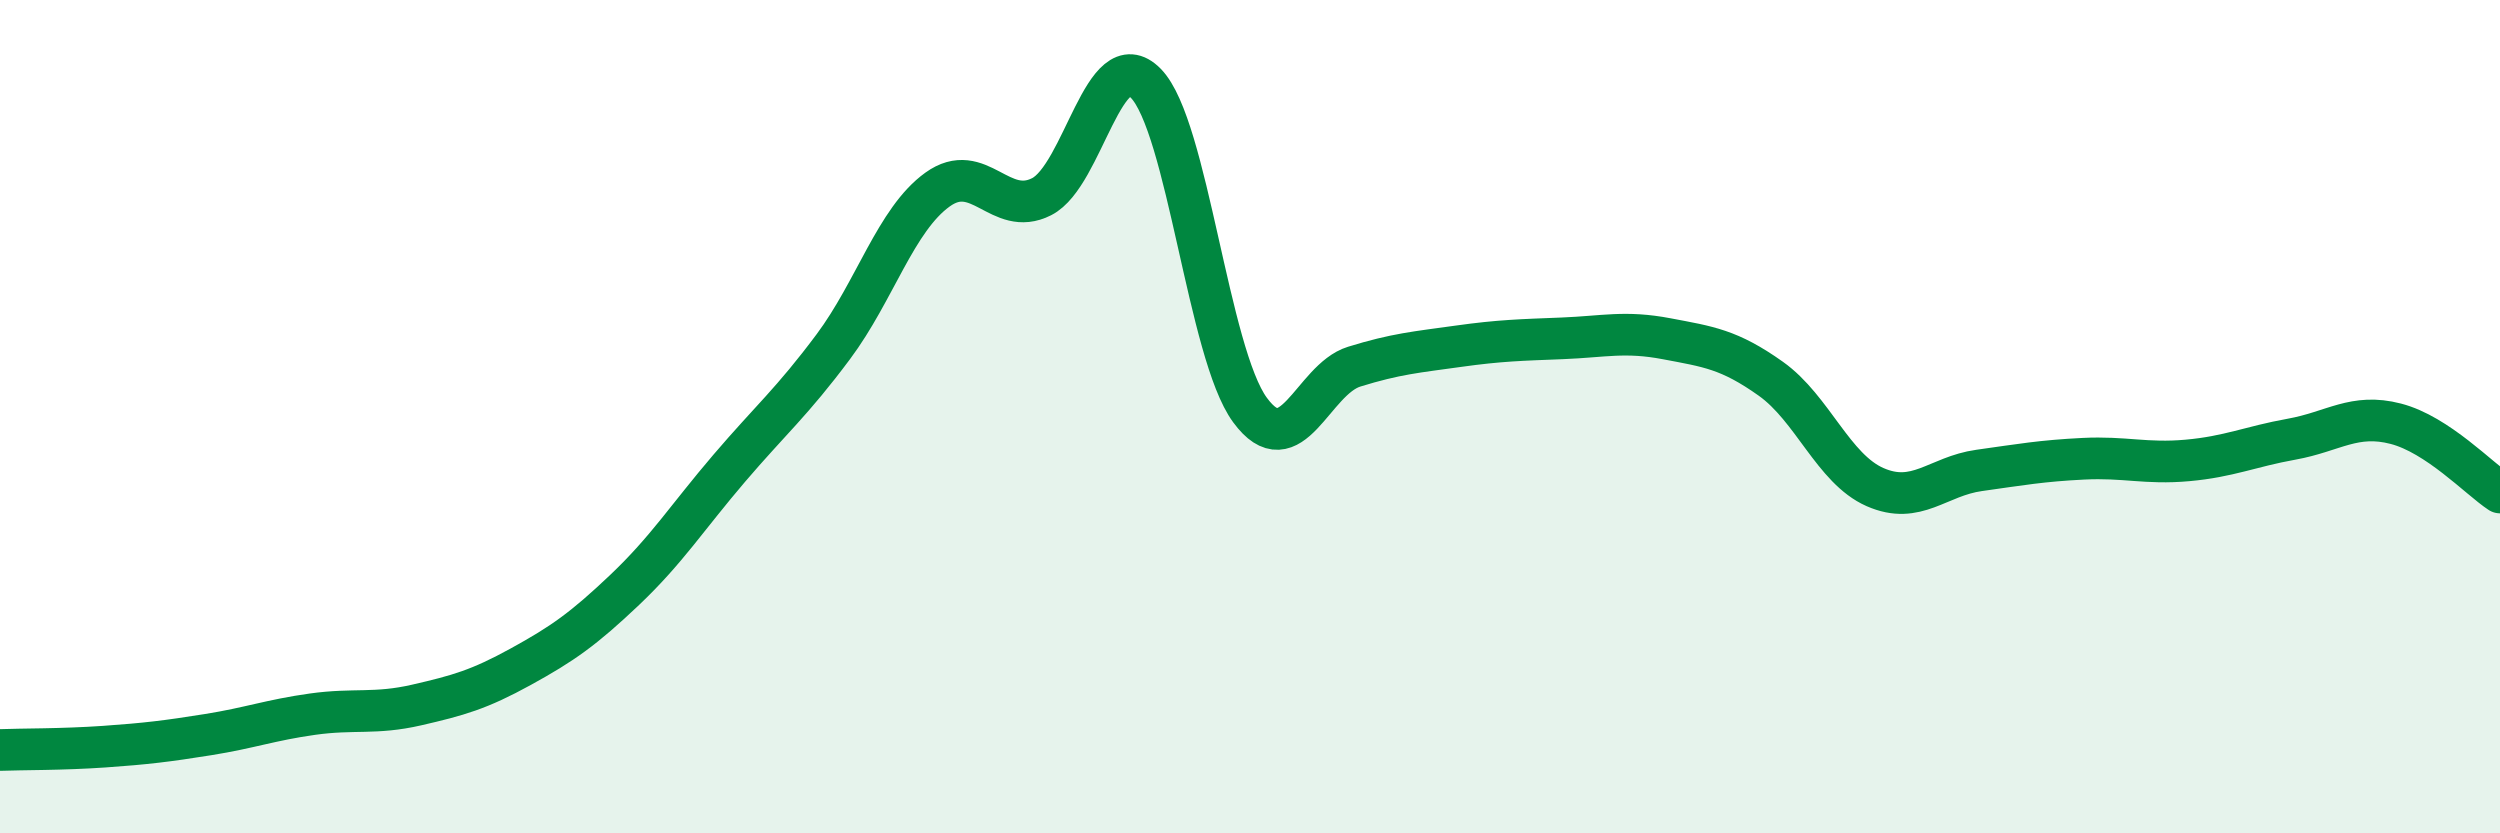 
    <svg width="60" height="20" viewBox="0 0 60 20" xmlns="http://www.w3.org/2000/svg">
      <path
        d="M 0,18 C 0.5,17.98 1.5,17.99 2.5,17.92 C 3.5,17.85 4,17.79 5,17.63 C 6,17.47 6.5,17.28 7.5,17.14 C 8.5,17 9,17.15 10,16.92 C 11,16.69 11.5,16.55 12.5,16 C 13.5,15.45 14,15.1 15,14.15 C 16,13.2 16.5,12.41 17.5,11.24 C 18.5,10.07 19,9.66 20,8.32 C 21,6.98 21.5,5.27 22.5,4.55 C 23.5,3.83 24,5.23 25,4.72 C 26,4.21 26.5,0.98 27.5,2 C 28.5,3.02 29,8.48 30,9.84 C 31,11.2 31.5,9.11 32.5,8.8 C 33.5,8.49 34,8.45 35,8.31 C 36,8.17 36.5,8.16 37.5,8.12 C 38.5,8.08 39,7.94 40,8.13 C 41,8.32 41.5,8.38 42.5,9.09 C 43.5,9.8 44,11.25 45,11.69 C 46,12.13 46.5,11.43 47.5,11.29 C 48.5,11.15 49,11.06 50,11.01 C 51,10.96 51.5,11.14 52.5,11.05 C 53.5,10.96 54,10.72 55,10.54 C 56,10.36 56.5,9.91 57.5,10.17 C 58.5,10.43 59.5,11.49 60,11.82L60 20L0 20Z"
        fill="#008740"
        opacity="0.1"
        stroke-linecap="round"
        stroke-linejoin="round"
      />
      <path
        d="M 0,18 C 0.5,17.98 1.5,17.99 2.5,17.92 C 3.5,17.85 4,17.79 5,17.63 C 6,17.47 6.5,17.28 7.5,17.14 C 8.5,17 9,17.15 10,16.92 C 11,16.69 11.5,16.55 12.5,16 C 13.5,15.45 14,15.1 15,14.15 C 16,13.2 16.5,12.41 17.5,11.24 C 18.5,10.07 19,9.66 20,8.32 C 21,6.98 21.5,5.27 22.5,4.55 C 23.5,3.83 24,5.23 25,4.72 C 26,4.21 26.5,0.98 27.5,2 C 28.5,3.02 29,8.48 30,9.84 C 31,11.2 31.5,9.11 32.5,8.8 C 33.5,8.49 34,8.45 35,8.31 C 36,8.17 36.5,8.16 37.5,8.12 C 38.5,8.08 39,7.94 40,8.13 C 41,8.32 41.5,8.38 42.5,9.09 C 43.5,9.8 44,11.25 45,11.69 C 46,12.13 46.5,11.43 47.5,11.29 C 48.5,11.15 49,11.06 50,11.01 C 51,10.96 51.5,11.14 52.5,11.05 C 53.5,10.96 54,10.72 55,10.54 C 56,10.36 56.5,9.91 57.5,10.17 C 58.5,10.43 59.5,11.49 60,11.82"
        stroke="#008740"
        stroke-width="1"
        fill="none"
        stroke-linecap="round"
        stroke-linejoin="round"
      />
    </svg>
  